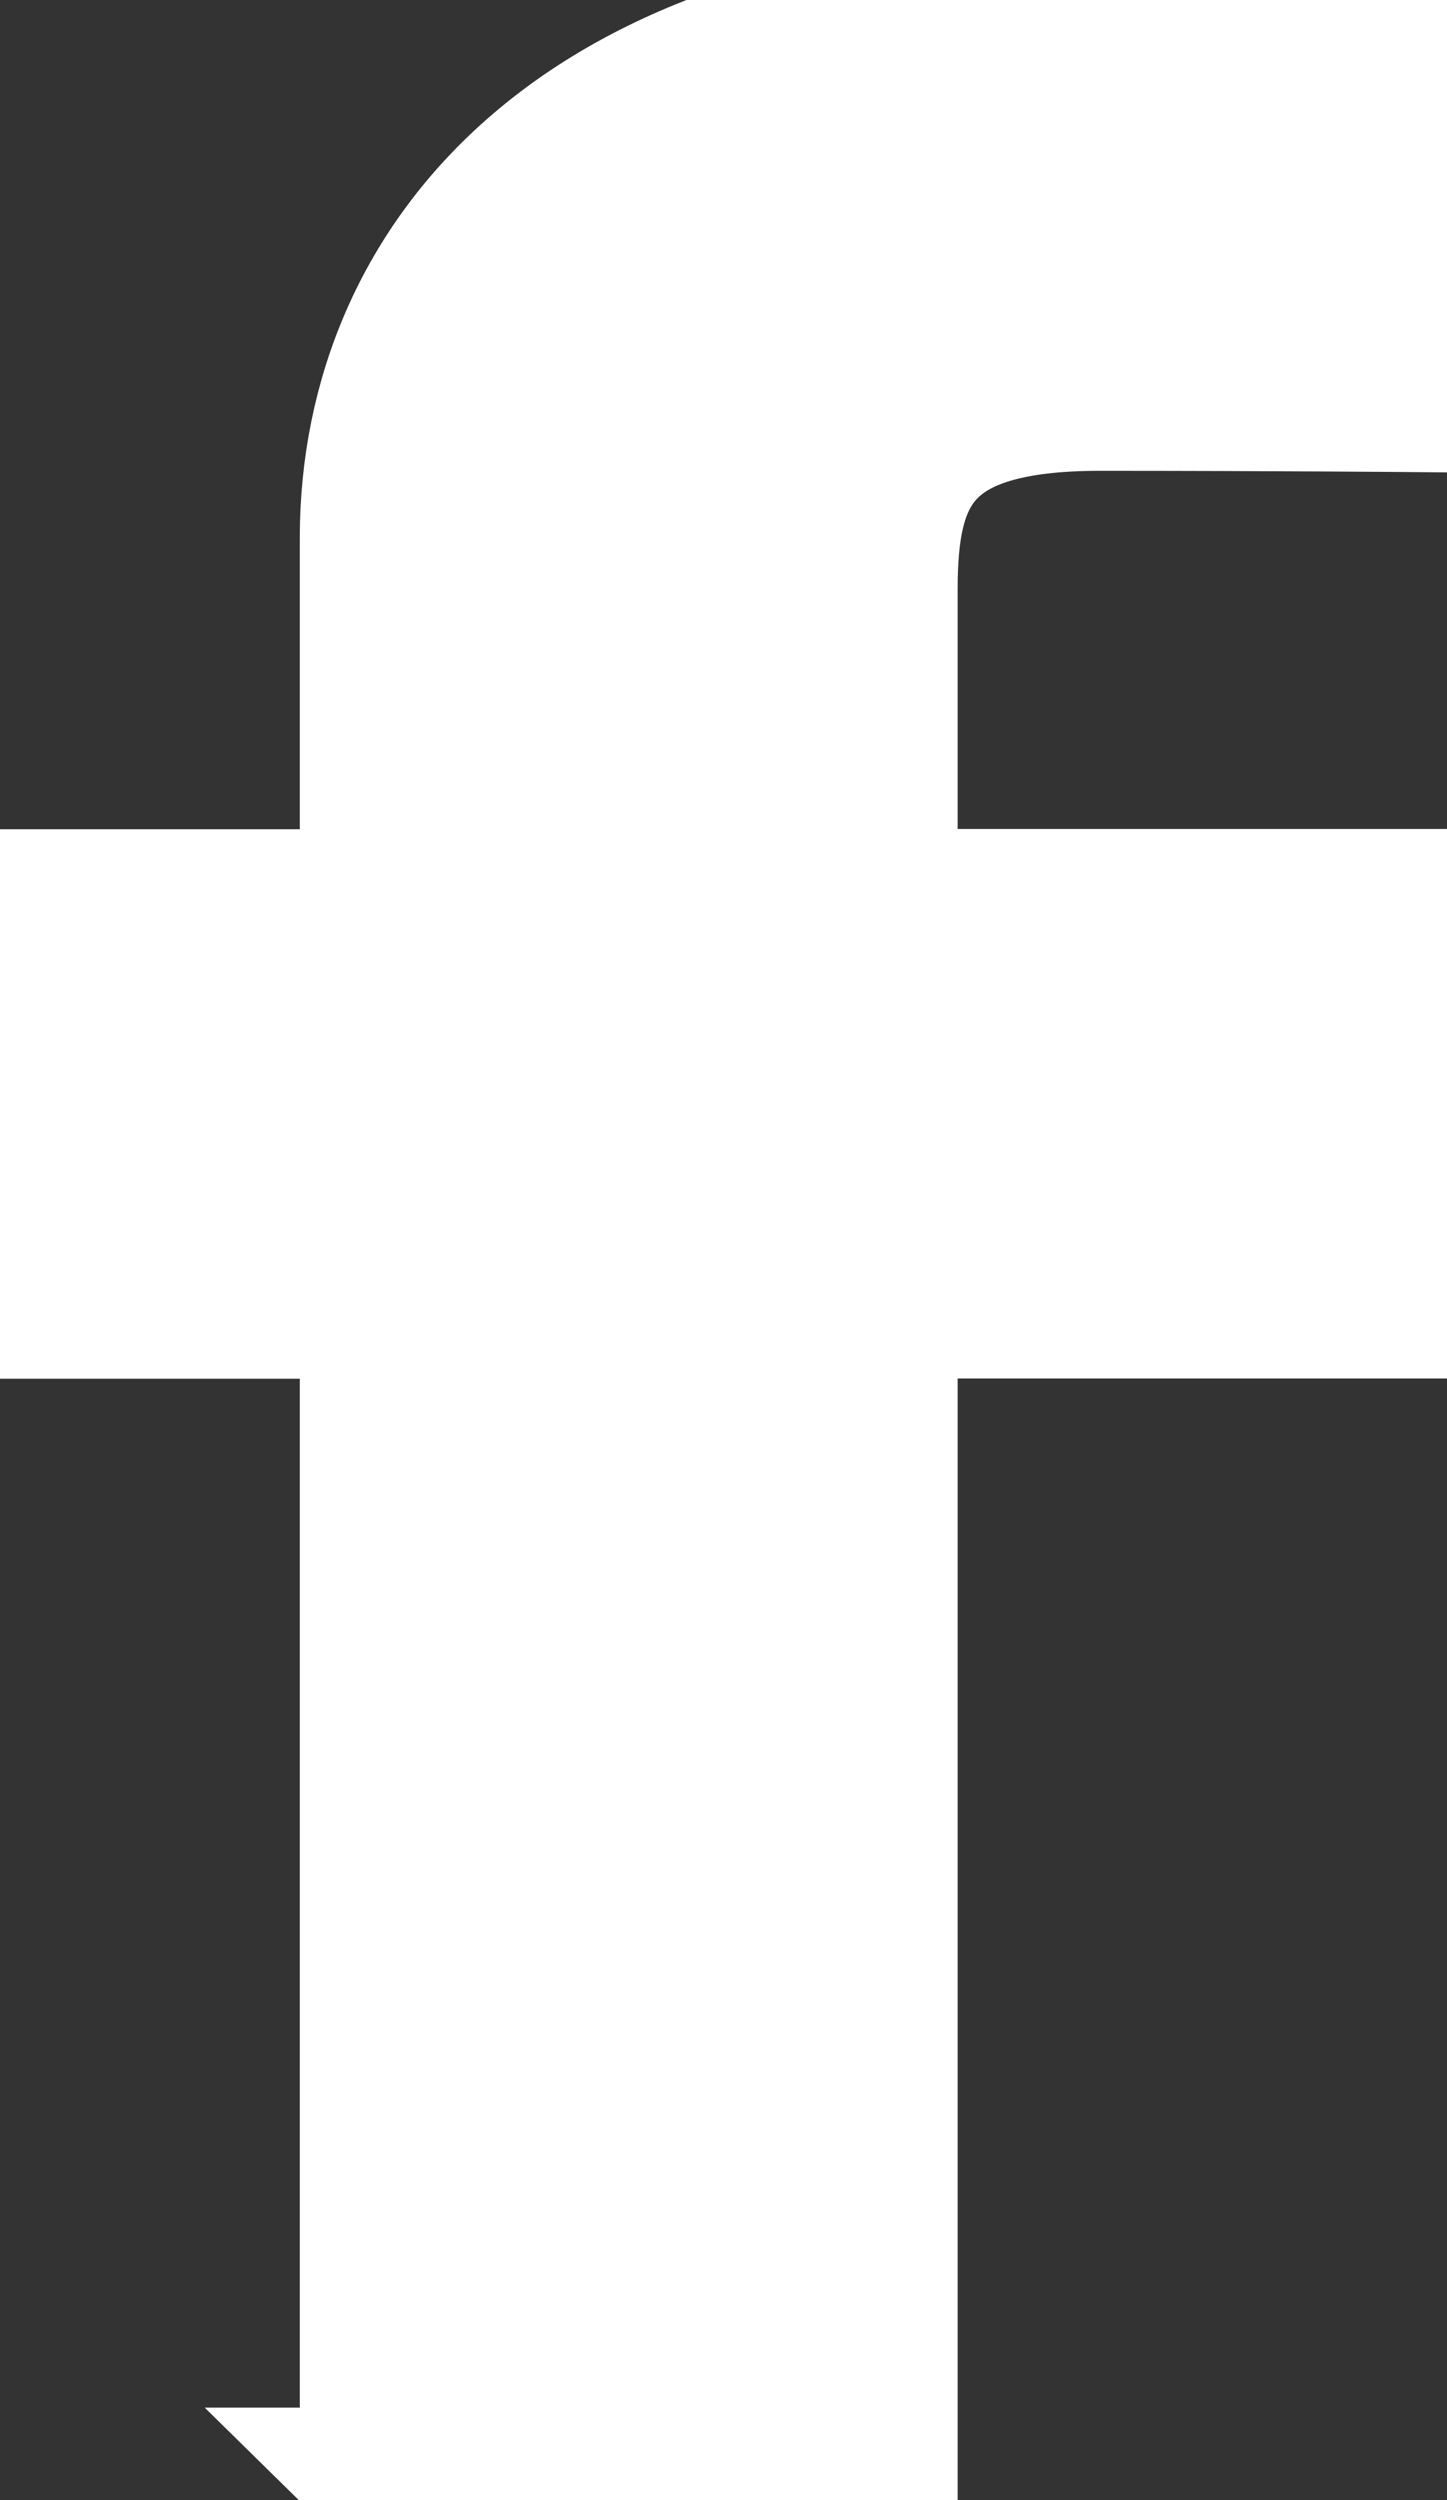 <svg width="11" height="19" xmlns="http://www.w3.org/2000/svg" fill="#fff">
 <rect width="100%" height="100%" fill="#333333" stroke="none"/>
 <g>
  <path id="svg_1" fill="white" d="m2.779,18.798l0,-8.82l-2.779,0l0,-3.176l2.779,0l0,-2.713c0,-2.132 1.642,-4.089 5.425,-4.089c1.532,0 2.664,0.123 2.664,0.123l-0.089,2.965c0,0 -1.155,-0.01 -2.416,-0.01c-1.364,0 -1.583,0.527 -1.583,1.403l0,2.319l4.107,0l-0.179,3.176l-3.928,0l0,8.82l-4.002,0.001z"/>
  <path id="svg_6" stroke-miterlimit="10" stroke="white" d="m2.779,18.798l0,-8.82l-2.779,0l0,-3.176l2.779,0l0,-2.713c0,-2.132 1.642,-4.089 5.425,-4.089c1.532,0 2.664,0.123 2.664,0.123l-0.089,2.965c0,0 -1.155,-0.01 -2.416,-0.01c-1.364,0 -1.583,0.527 -1.583,1.403l0,2.319l4.107,0l-0.179,3.176l-3.928,0l0,8.82l-4.002,0.001z"/>
 </g>
</svg>